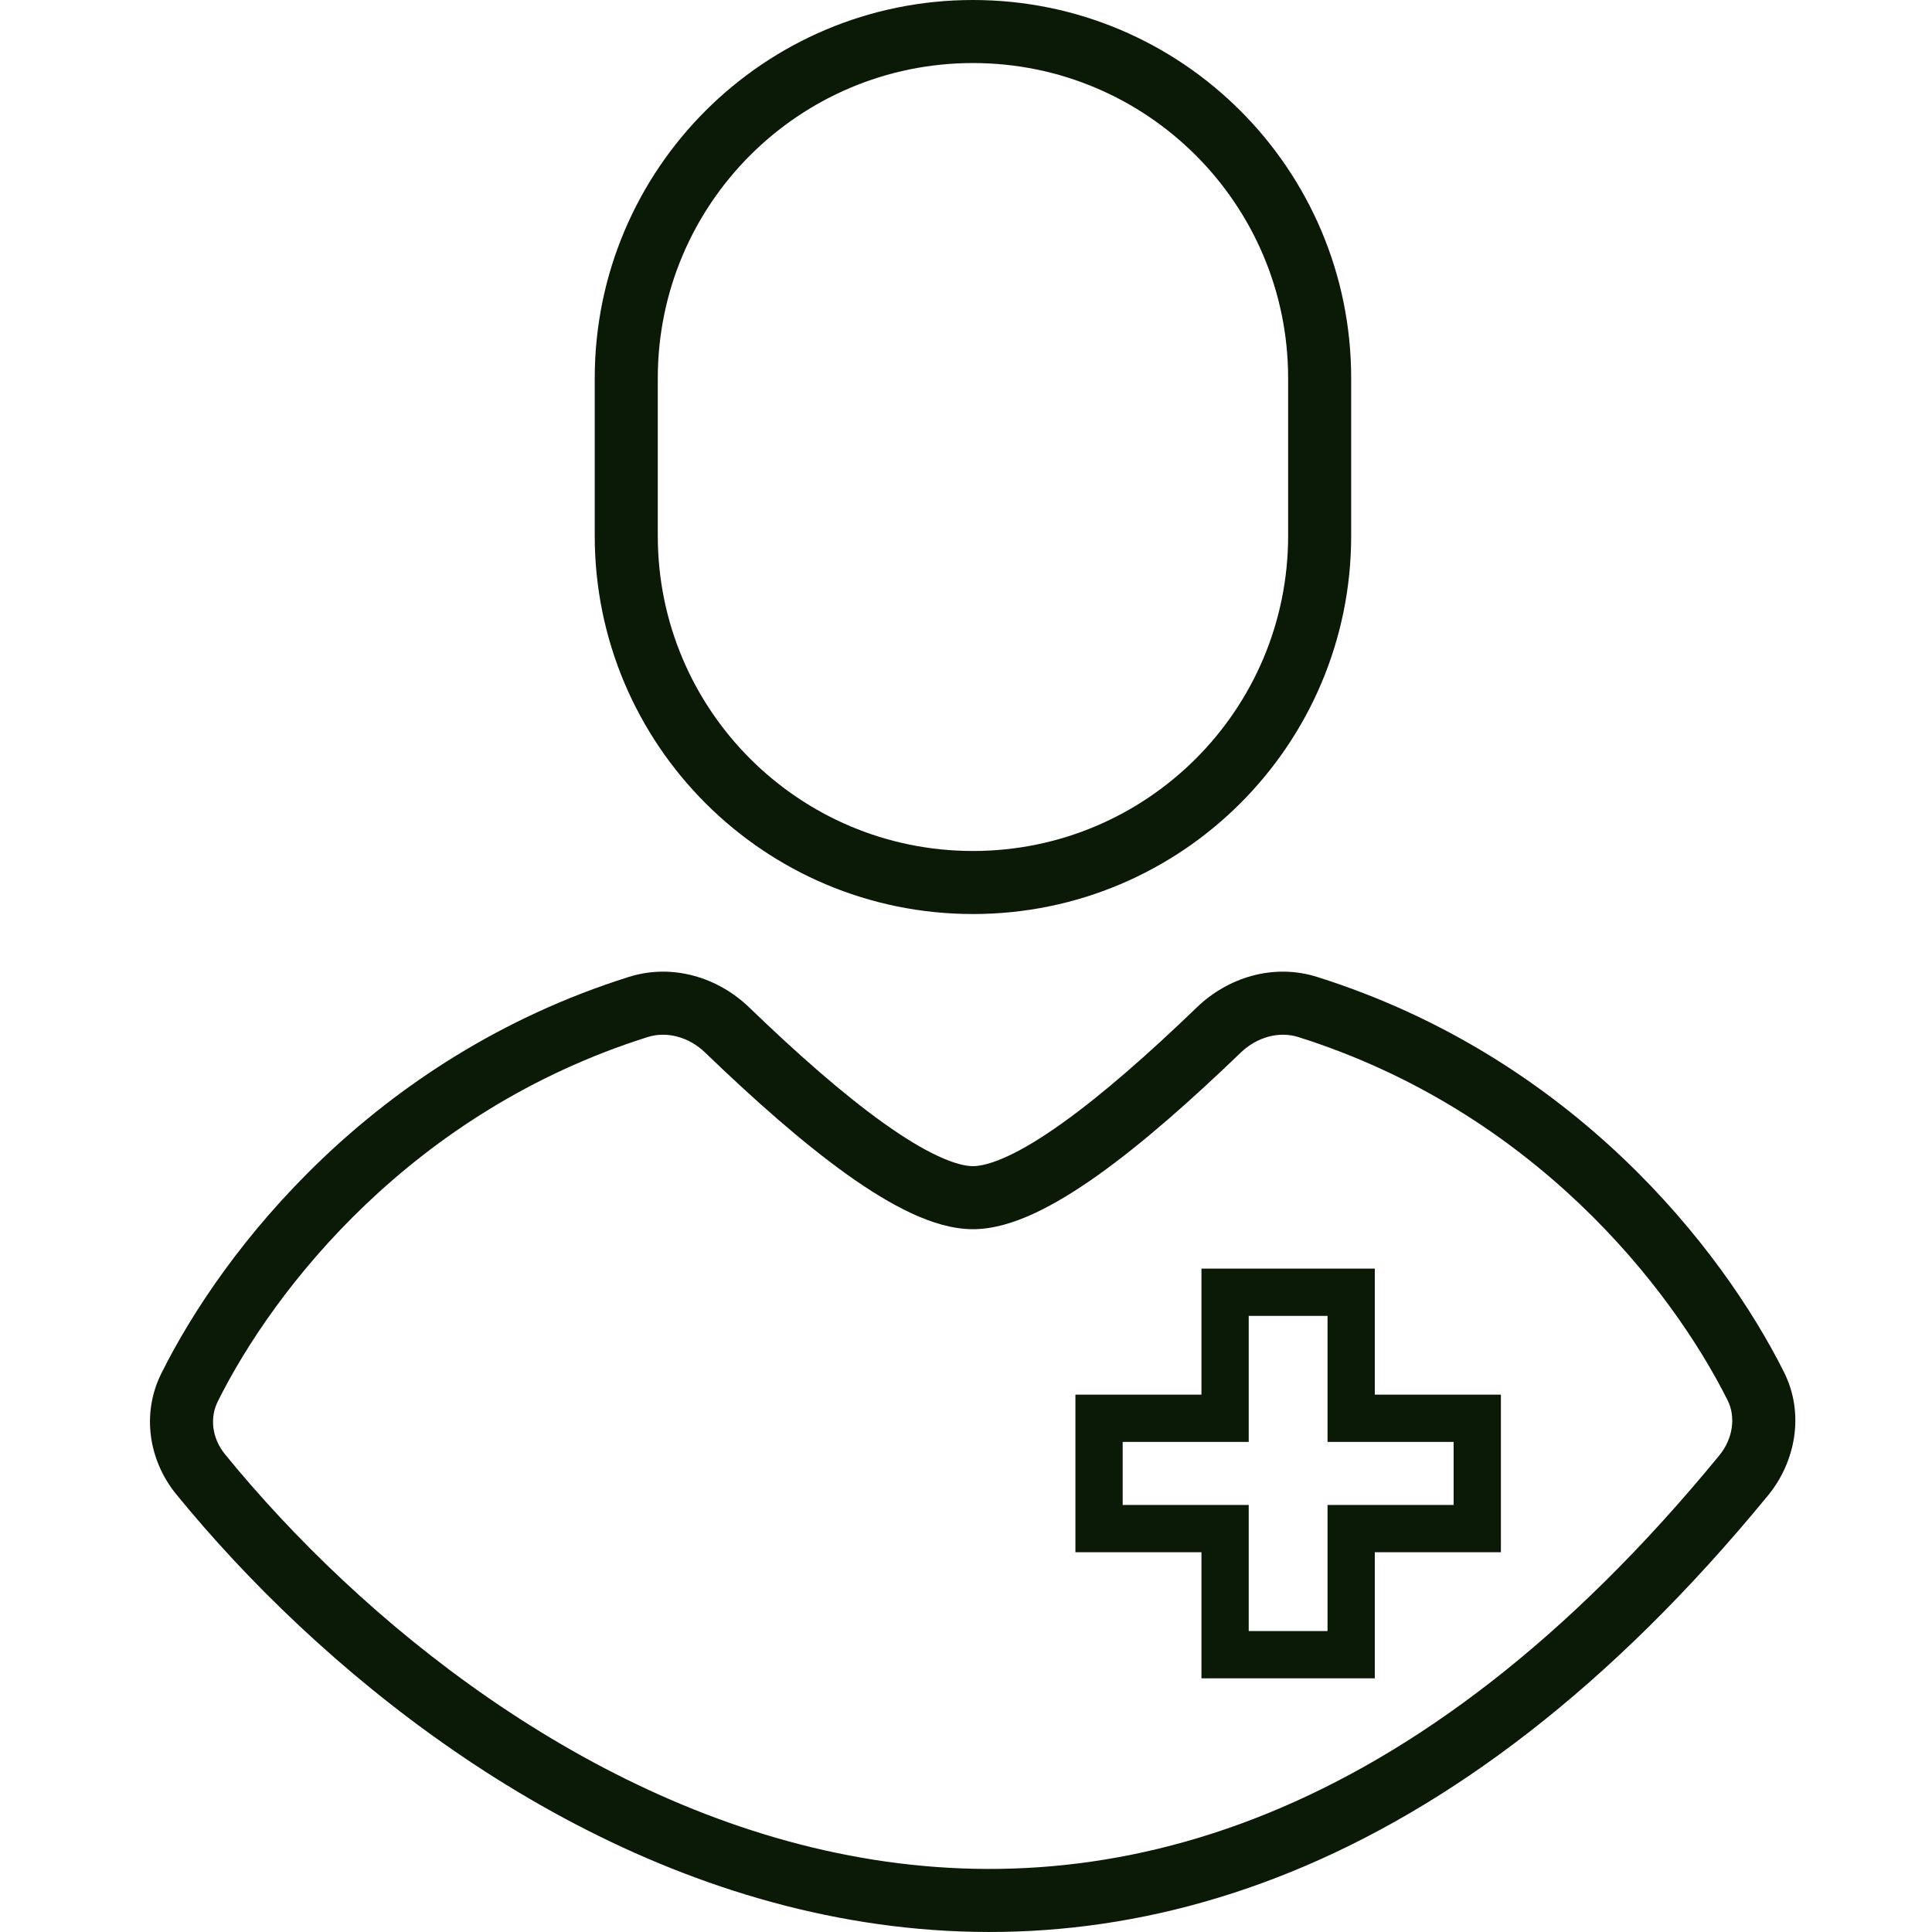 <svg width="30" height="30" viewBox="0 0 30 30" fill="none" xmlns="http://www.w3.org/2000/svg">
<g clip-path="url(#clip0)">
<path fill-rule="evenodd" clip-rule="evenodd" d="M10.95 16.345C10.694 16.098 10.351 16.011 10.058 16.103C6.397 17.257 4.255 20.007 3.382 21.761C3.254 22.017 3.292 22.334 3.494 22.582C5.611 25.178 9.098 28.029 13.19 28.812C17.231 29.585 21.97 28.362 26.697 22.6C26.912 22.338 26.954 22 26.827 21.745C25.948 19.991 23.808 17.253 20.159 16.103C19.865 16.011 19.523 16.098 19.266 16.345C18.505 17.078 17.747 17.749 17.061 18.239C16.718 18.484 16.382 18.691 16.065 18.839C15.753 18.984 15.425 19.087 15.108 19.087C14.791 19.087 14.463 18.984 14.151 18.839C13.834 18.691 13.498 18.484 13.155 18.239C12.469 17.749 11.711 17.078 10.95 16.345ZM9.763 15.17C10.444 14.955 11.151 15.179 11.63 15.64C12.377 16.361 13.095 16.993 13.724 17.442C14.039 17.666 14.32 17.838 14.565 17.951C14.814 18.067 14.992 18.108 15.108 18.108C15.224 18.108 15.402 18.067 15.652 17.951C15.896 17.838 16.178 17.666 16.492 17.442C17.121 16.993 17.839 16.361 18.587 15.64C19.066 15.179 19.772 14.955 20.453 15.17C24.424 16.421 26.742 19.389 27.702 21.307C28.026 21.954 27.879 22.703 27.454 23.221C22.539 29.212 17.456 30.625 13.006 29.773C8.607 28.932 4.935 25.898 2.735 23.201C2.312 22.681 2.192 21.954 2.506 21.325C3.461 19.407 5.78 16.425 9.763 15.17Z" fill="#0A1A07"/>
<path fill-rule="evenodd" clip-rule="evenodd" d="M20.002 8.32V5.873C20.002 3.17 17.811 0.979 15.108 0.979C12.405 0.979 10.214 3.17 10.214 5.873V8.32C10.214 11.023 12.405 13.214 15.108 13.214C17.811 13.214 20.002 11.023 20.002 8.32ZM15.108 0C11.865 0 9.235 2.629 9.235 5.873V8.32C9.235 11.563 11.865 14.193 15.108 14.193C18.352 14.193 20.981 11.563 20.981 8.32V5.873C20.981 2.629 18.352 0 15.108 0Z" fill="#0A1A07"/>
<path fill-rule="evenodd" clip-rule="evenodd" d="M18.656 19.699H21.348V21.656H23.306V24.103H21.348V26.061H18.656V24.103H16.699V21.656H18.656V19.699ZM19.39 20.433V22.39H17.433V23.369H19.39V25.327H20.614V23.369H22.572V22.39H20.614V20.433H19.39Z" fill="#0A1A07"/>
</g>
<defs>
<clipPath id="clip0">
<rect width="30" height="30" fill="white"/>
</clipPath>
</defs>
</svg>
